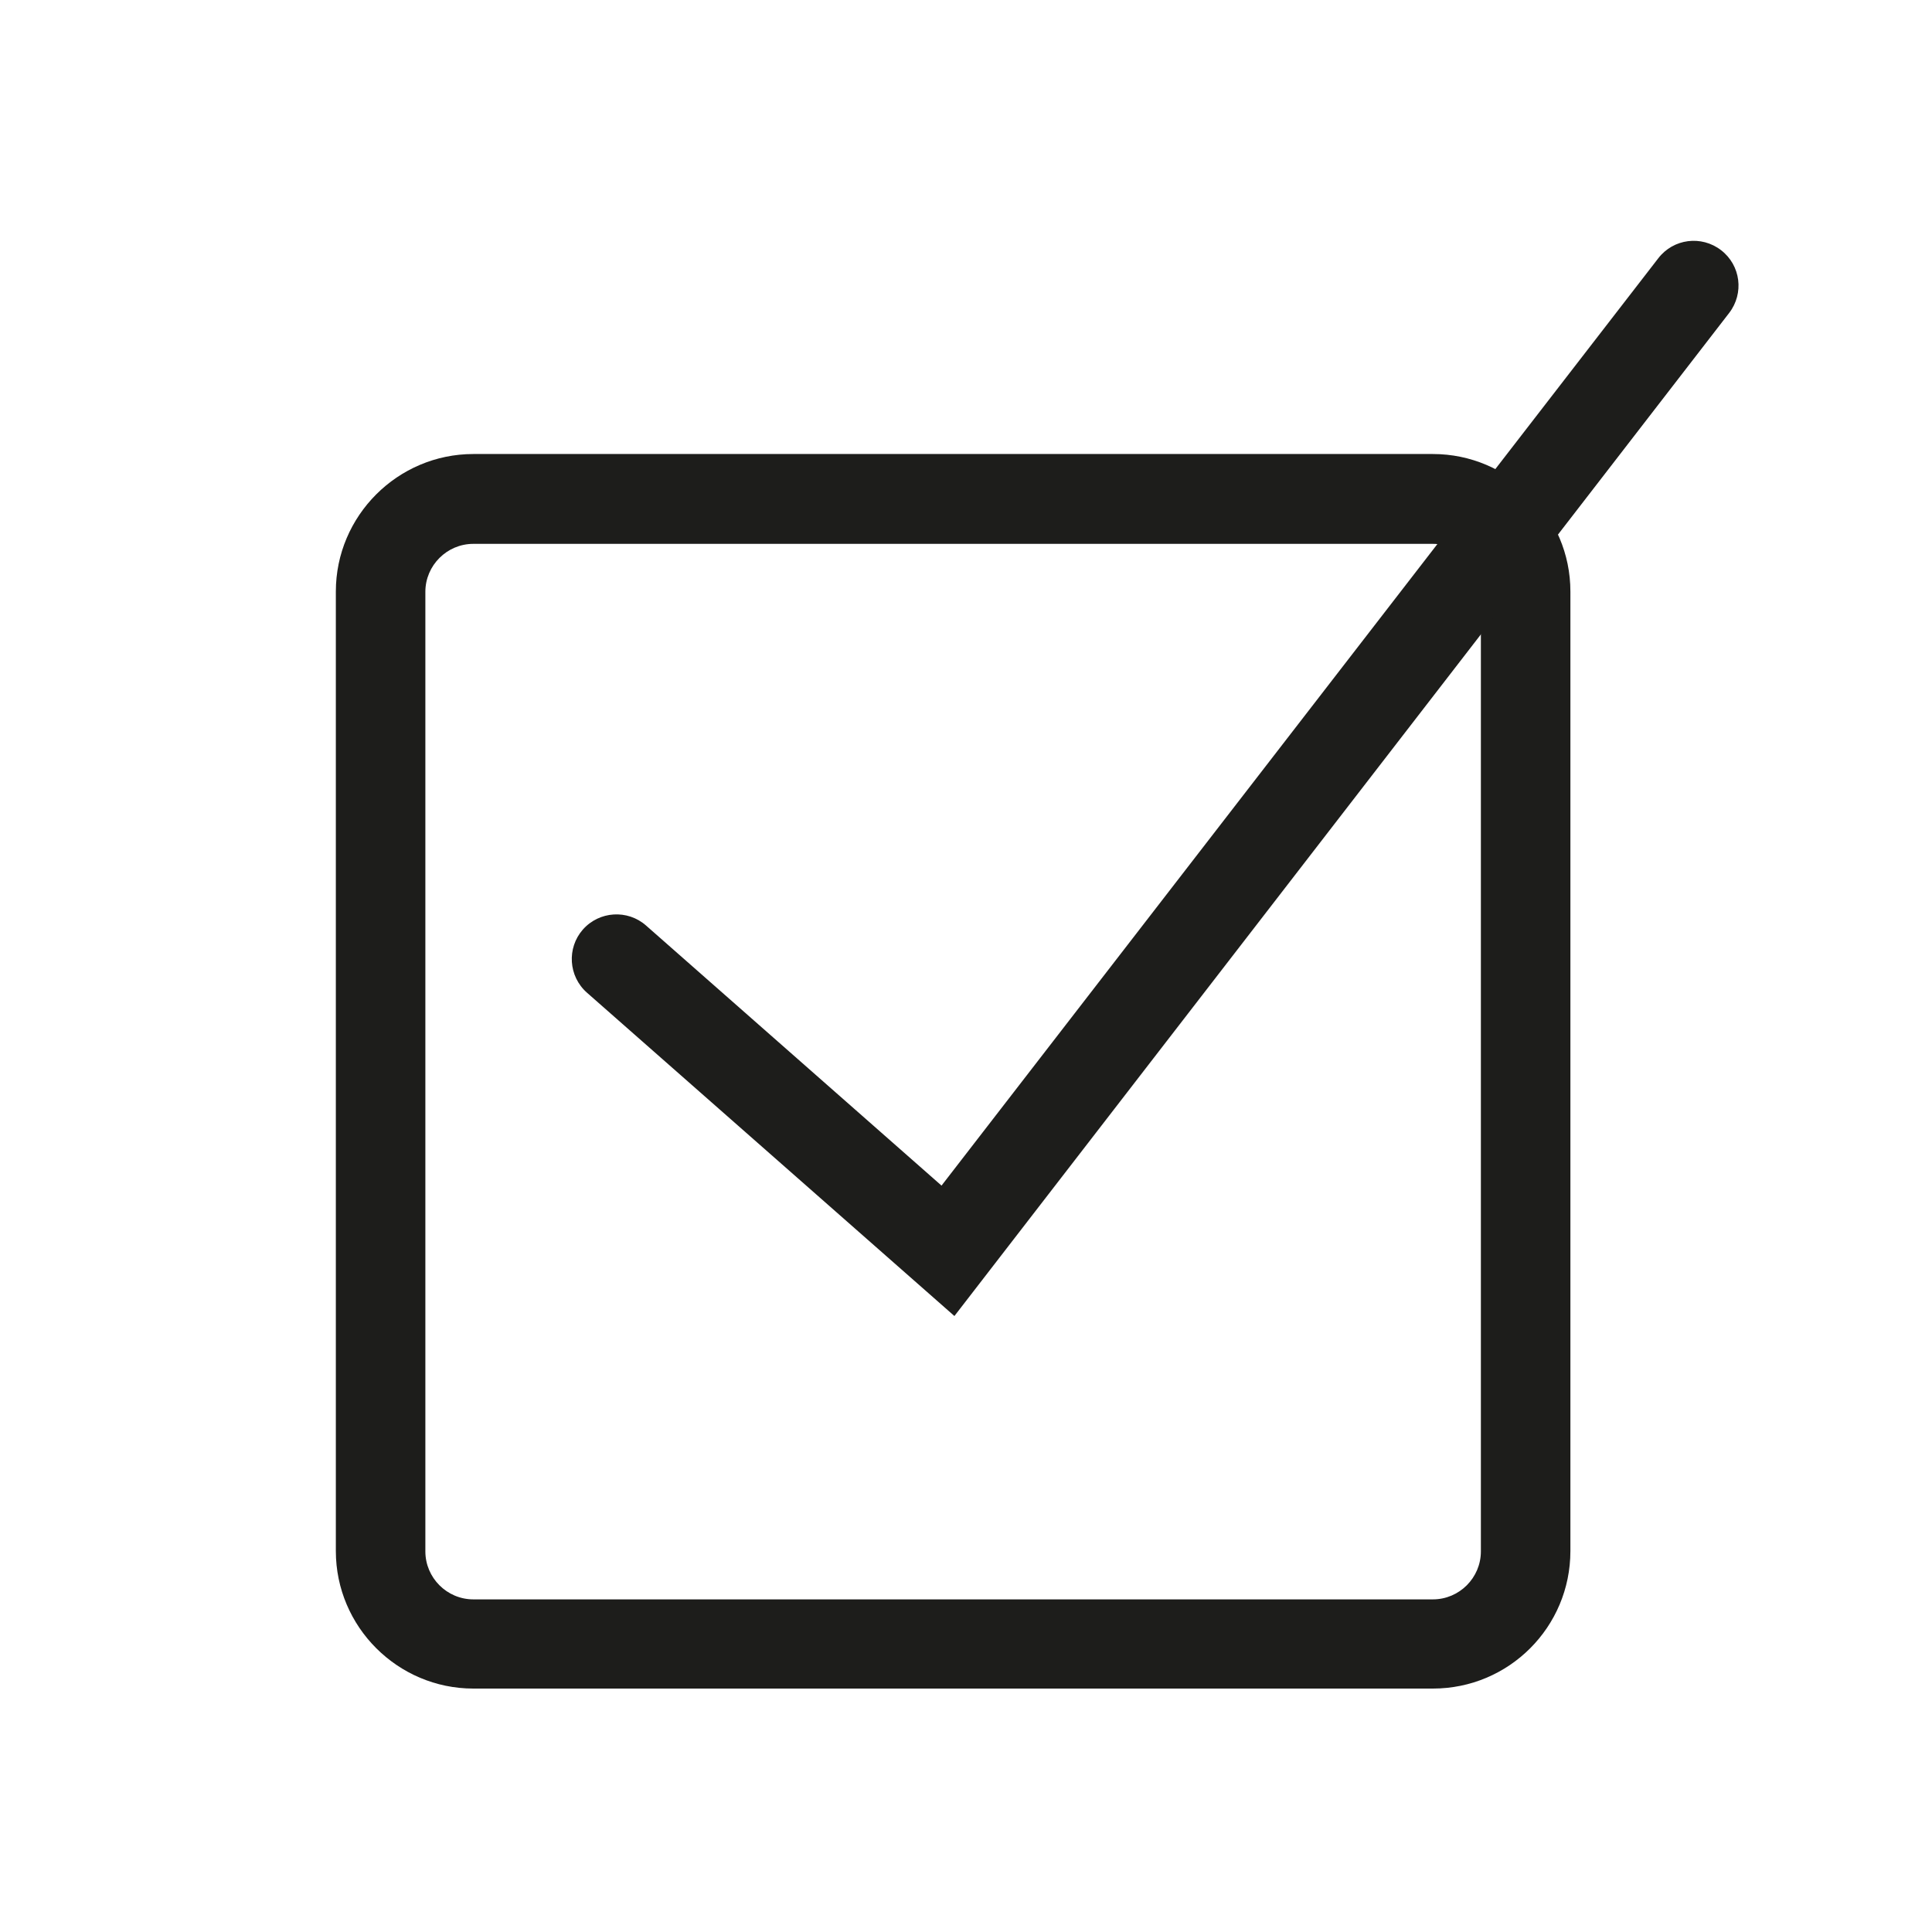 <?xml version="1.0" encoding="utf-8"?>
<!-- Generator: Adobe Illustrator 26.5.1, SVG Export Plug-In . SVG Version: 6.00 Build 0)  -->
<svg version="1.1" id="Warstwa_1" xmlns="http://www.w3.org/2000/svg" xmlns:xlink="http://www.w3.org/1999/xlink" x="0px" y="0px"
	 viewBox="0 0 60 60" style="enable-background:new 0 0 60 60;" xml:space="preserve">
<style type="text/css">
	.st0{fill:#1D1D1B;}
</style>
<path class="st0" d="M44.5,52.44H14.7c-2.35,0-4.27-1.92-4.27-4.27v-29.8c0-2.35,1.92-4.27,4.27-4.27h29.8
	c2.35,0,4.27,1.92,4.27,4.27v29.8C48.77,50.53,46.86,52.44,44.5,52.44z M14.7,16.89c-0.82,0-1.49,0.67-1.49,1.49v29.8
	c0,0.82,0.67,1.49,1.49,1.49h29.8c0.82,0,1.49-0.67,1.49-1.49v-29.8c0-0.82-0.67-1.49-1.49-1.49H14.7z"/>
<path class="st0" d="M29.64,40.87L18.23,30.83c-0.58-0.51-0.63-1.39-0.13-1.96c0.51-0.58,1.39-0.63,1.96-0.13l9.18,8.08l22.26-28.8
	c0.47-0.61,1.34-0.72,1.95-0.25c0.61,0.47,0.72,1.34,0.25,1.95L29.64,40.87z"/>
</svg>
